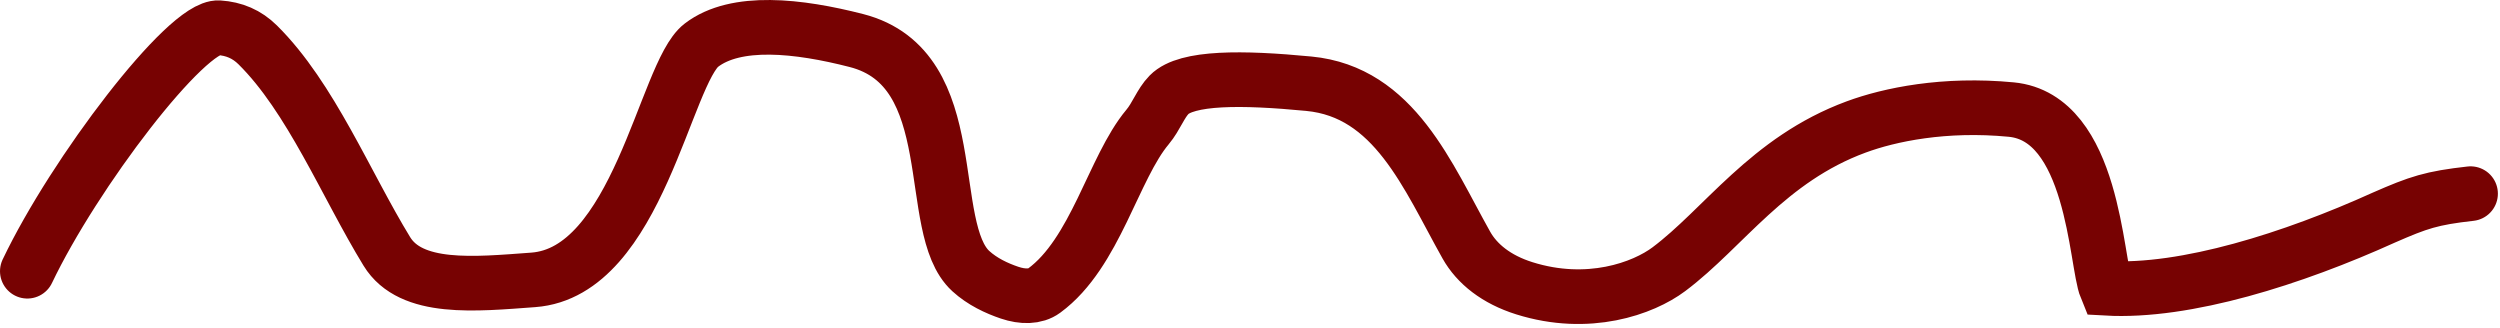 <?xml version="1.0" encoding="UTF-8"?> <svg xmlns="http://www.w3.org/2000/svg" width="183" height="24" viewBox="0 0 183 24" fill="none"><path d="M2 19.853C5.435 12.652 13.658 1.874 16.019 2.03C17.139 2.104 18.068 2.499 18.863 3.284C22.751 7.127 25.326 13.513 28.316 18.401C30.084 21.292 34.779 20.799 39.032 20.487C46.695 19.925 48.67 5.356 51.343 3.308C53.872 1.37 58.435 1.874 62.689 2.967C70.688 5.022 67.595 16.674 71.063 19.844C71.907 20.615 72.951 21.102 73.902 21.424C74.853 21.746 75.79 21.746 76.429 21.277C80.195 18.515 81.487 12.302 83.999 9.298C84.651 8.518 84.95 7.571 85.579 6.932C86.865 5.627 90.921 5.659 95.803 6.128C102.077 6.729 104.5 12.889 107.338 17.942C108.113 19.321 109.534 20.459 111.583 21.102C116.259 22.571 120.274 21.121 122.162 19.706C126.184 16.692 129.405 11.677 135.873 9.293C138.324 8.389 142.331 7.552 147.219 8.02C153.275 8.6 153.403 19.21 154.183 21.102C160.008 21.433 167.871 18.926 174.49 15.931C177.05 14.81 177.987 14.497 180.845 14.176" stroke="#770202" stroke-width="4" stroke-linecap="round"></path></svg> 